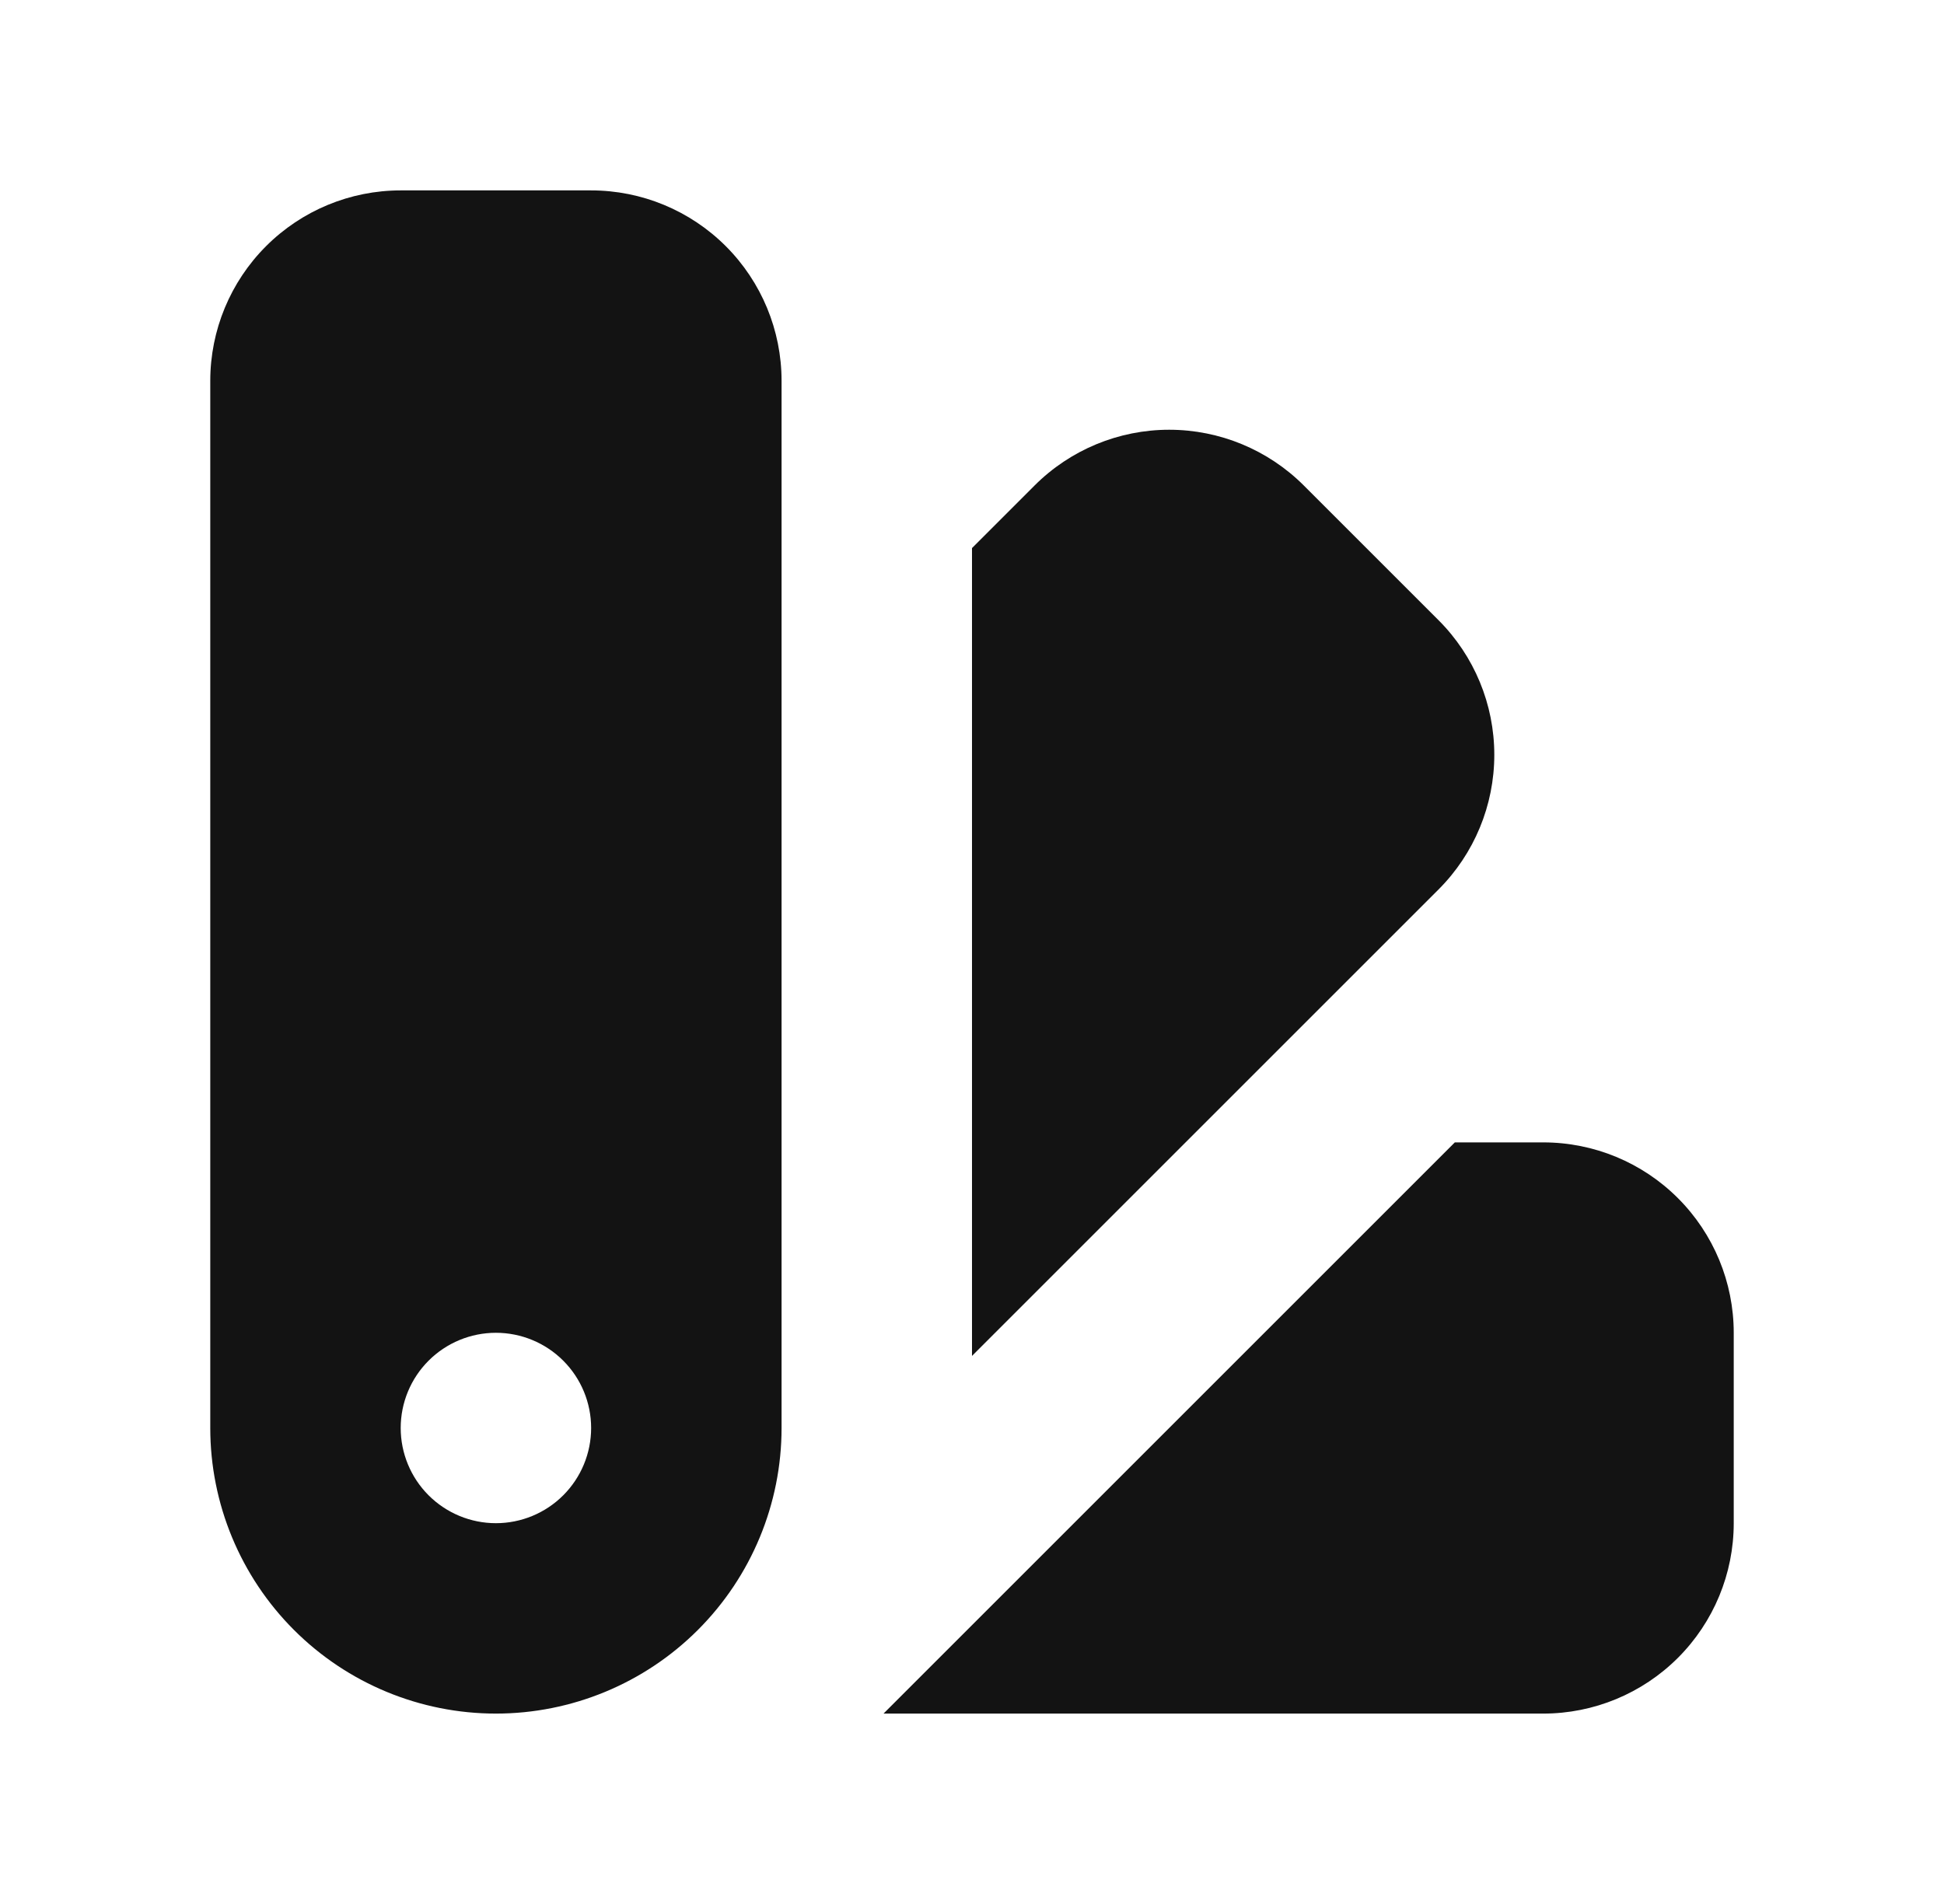 <svg width="49" height="48" viewBox="0 0 49 48" fill="none" xmlns="http://www.w3.org/2000/svg">
<g id="ColorSwatch">
<path id="Vector" fill-rule="evenodd" clip-rule="evenodd" d="M10.1 4.8C8.827 4.8 7.606 5.306 6.706 6.206C5.806 7.106 5.3 8.327 5.3 9.6V36C5.3 37.909 6.059 39.741 7.409 41.091C8.759 42.441 10.59 43.2 12.5 43.2C14.409 43.2 16.241 42.441 17.591 41.091C18.941 39.741 19.7 37.909 19.7 36V9.6C19.7 8.327 19.194 7.106 18.294 6.206C17.394 5.306 16.173 4.8 14.9 4.8H10.1ZM12.5 38.4C13.136 38.4 13.747 38.147 14.197 37.697C14.647 37.247 14.9 36.636 14.9 36C14.9 35.363 14.647 34.753 14.197 34.303C13.747 33.853 13.136 33.6 12.5 33.6C11.864 33.6 11.253 33.853 10.803 34.303C10.353 34.753 10.1 35.363 10.1 36C10.1 36.636 10.353 37.247 10.803 37.697C11.253 38.147 11.864 38.4 12.5 38.4ZM24.5 34.183L36.26 22.423C37.16 21.523 37.665 20.302 37.665 19.029C37.665 17.757 37.16 16.536 36.26 15.636L32.864 12.24C31.964 11.34 30.743 10.834 29.47 10.834C28.198 10.834 26.977 11.34 26.077 12.24L24.5 13.817V34.183ZM38.9 43.2H22.27L36.67 28.8H38.9C40.173 28.8 41.394 29.305 42.294 30.206C43.194 31.106 43.7 32.327 43.7 33.6V38.4C43.7 39.673 43.194 40.894 42.294 41.794C41.394 42.694 40.173 43.2 38.9 43.2Z" fill="#131313"/>
</g>
</svg>
